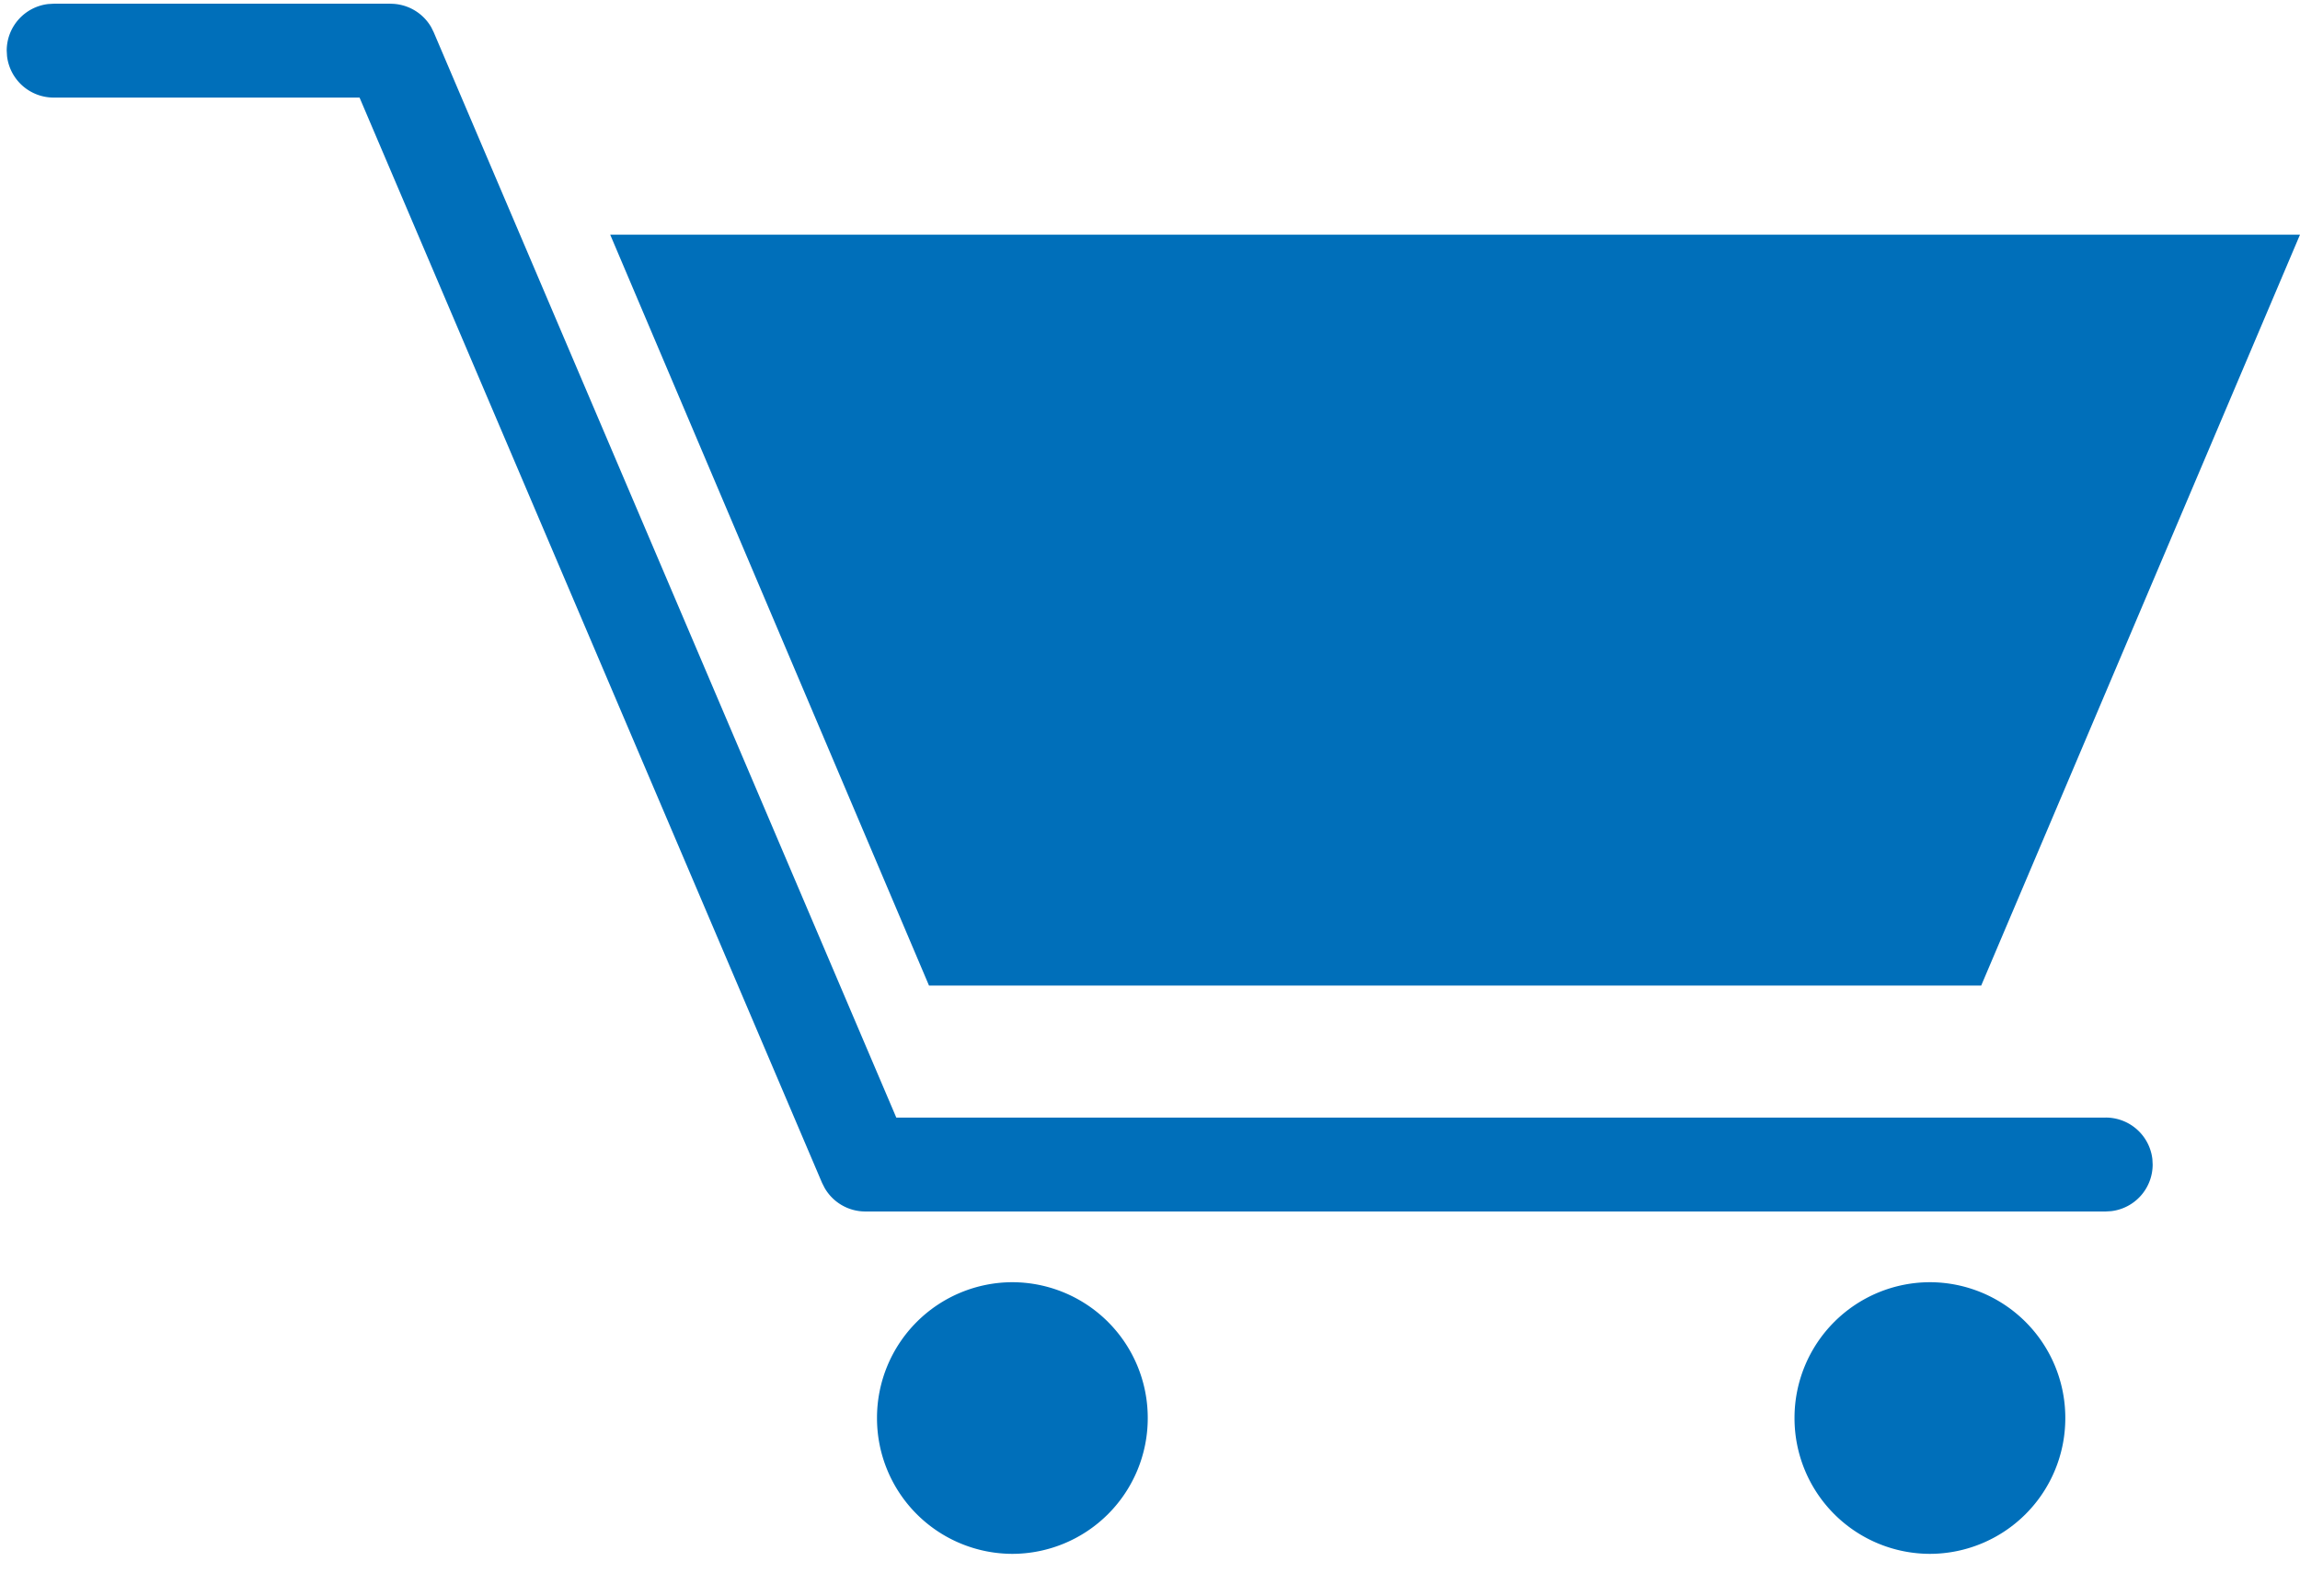 <svg width="49" height="34" xmlns="http://www.w3.org/2000/svg">
  <g fill="#006FBA" fill-rule="evenodd">
    <path d="M13 5l6.792 16h22.416L49 5z"/>
    <path d="M8.32.08a1 1 0 01.867.5l.053.107 9.855 23.125h25.766a1 1 0 01.994.884l.006.117a1 1 0 01-.883.993l-.117.007H18.434a1 1 0 01-.866-.502l-.054-.106L7.66 2.079H1.143a1 1 0 01-.993-.883l-.007-.117a1 1 0 01.883-.993l.117-.007H8.32z" fill-rule="nonzero"/>
    <path d="M24.452 30.214a2.89 2.89 0 01-2.884 2.894 2.89 2.89 0 01-2.884-2.894 2.89 2.89 0 012.884-2.894 2.89 2.89 0 012.884 2.894M44 30.214a2.89 2.89 0 01-2.884 2.894 2.89 2.89 0 01-2.885-2.894 2.89 2.89 0 012.885-2.894A2.89 2.89 0 0144 30.214"/>
  </g>
</svg>

